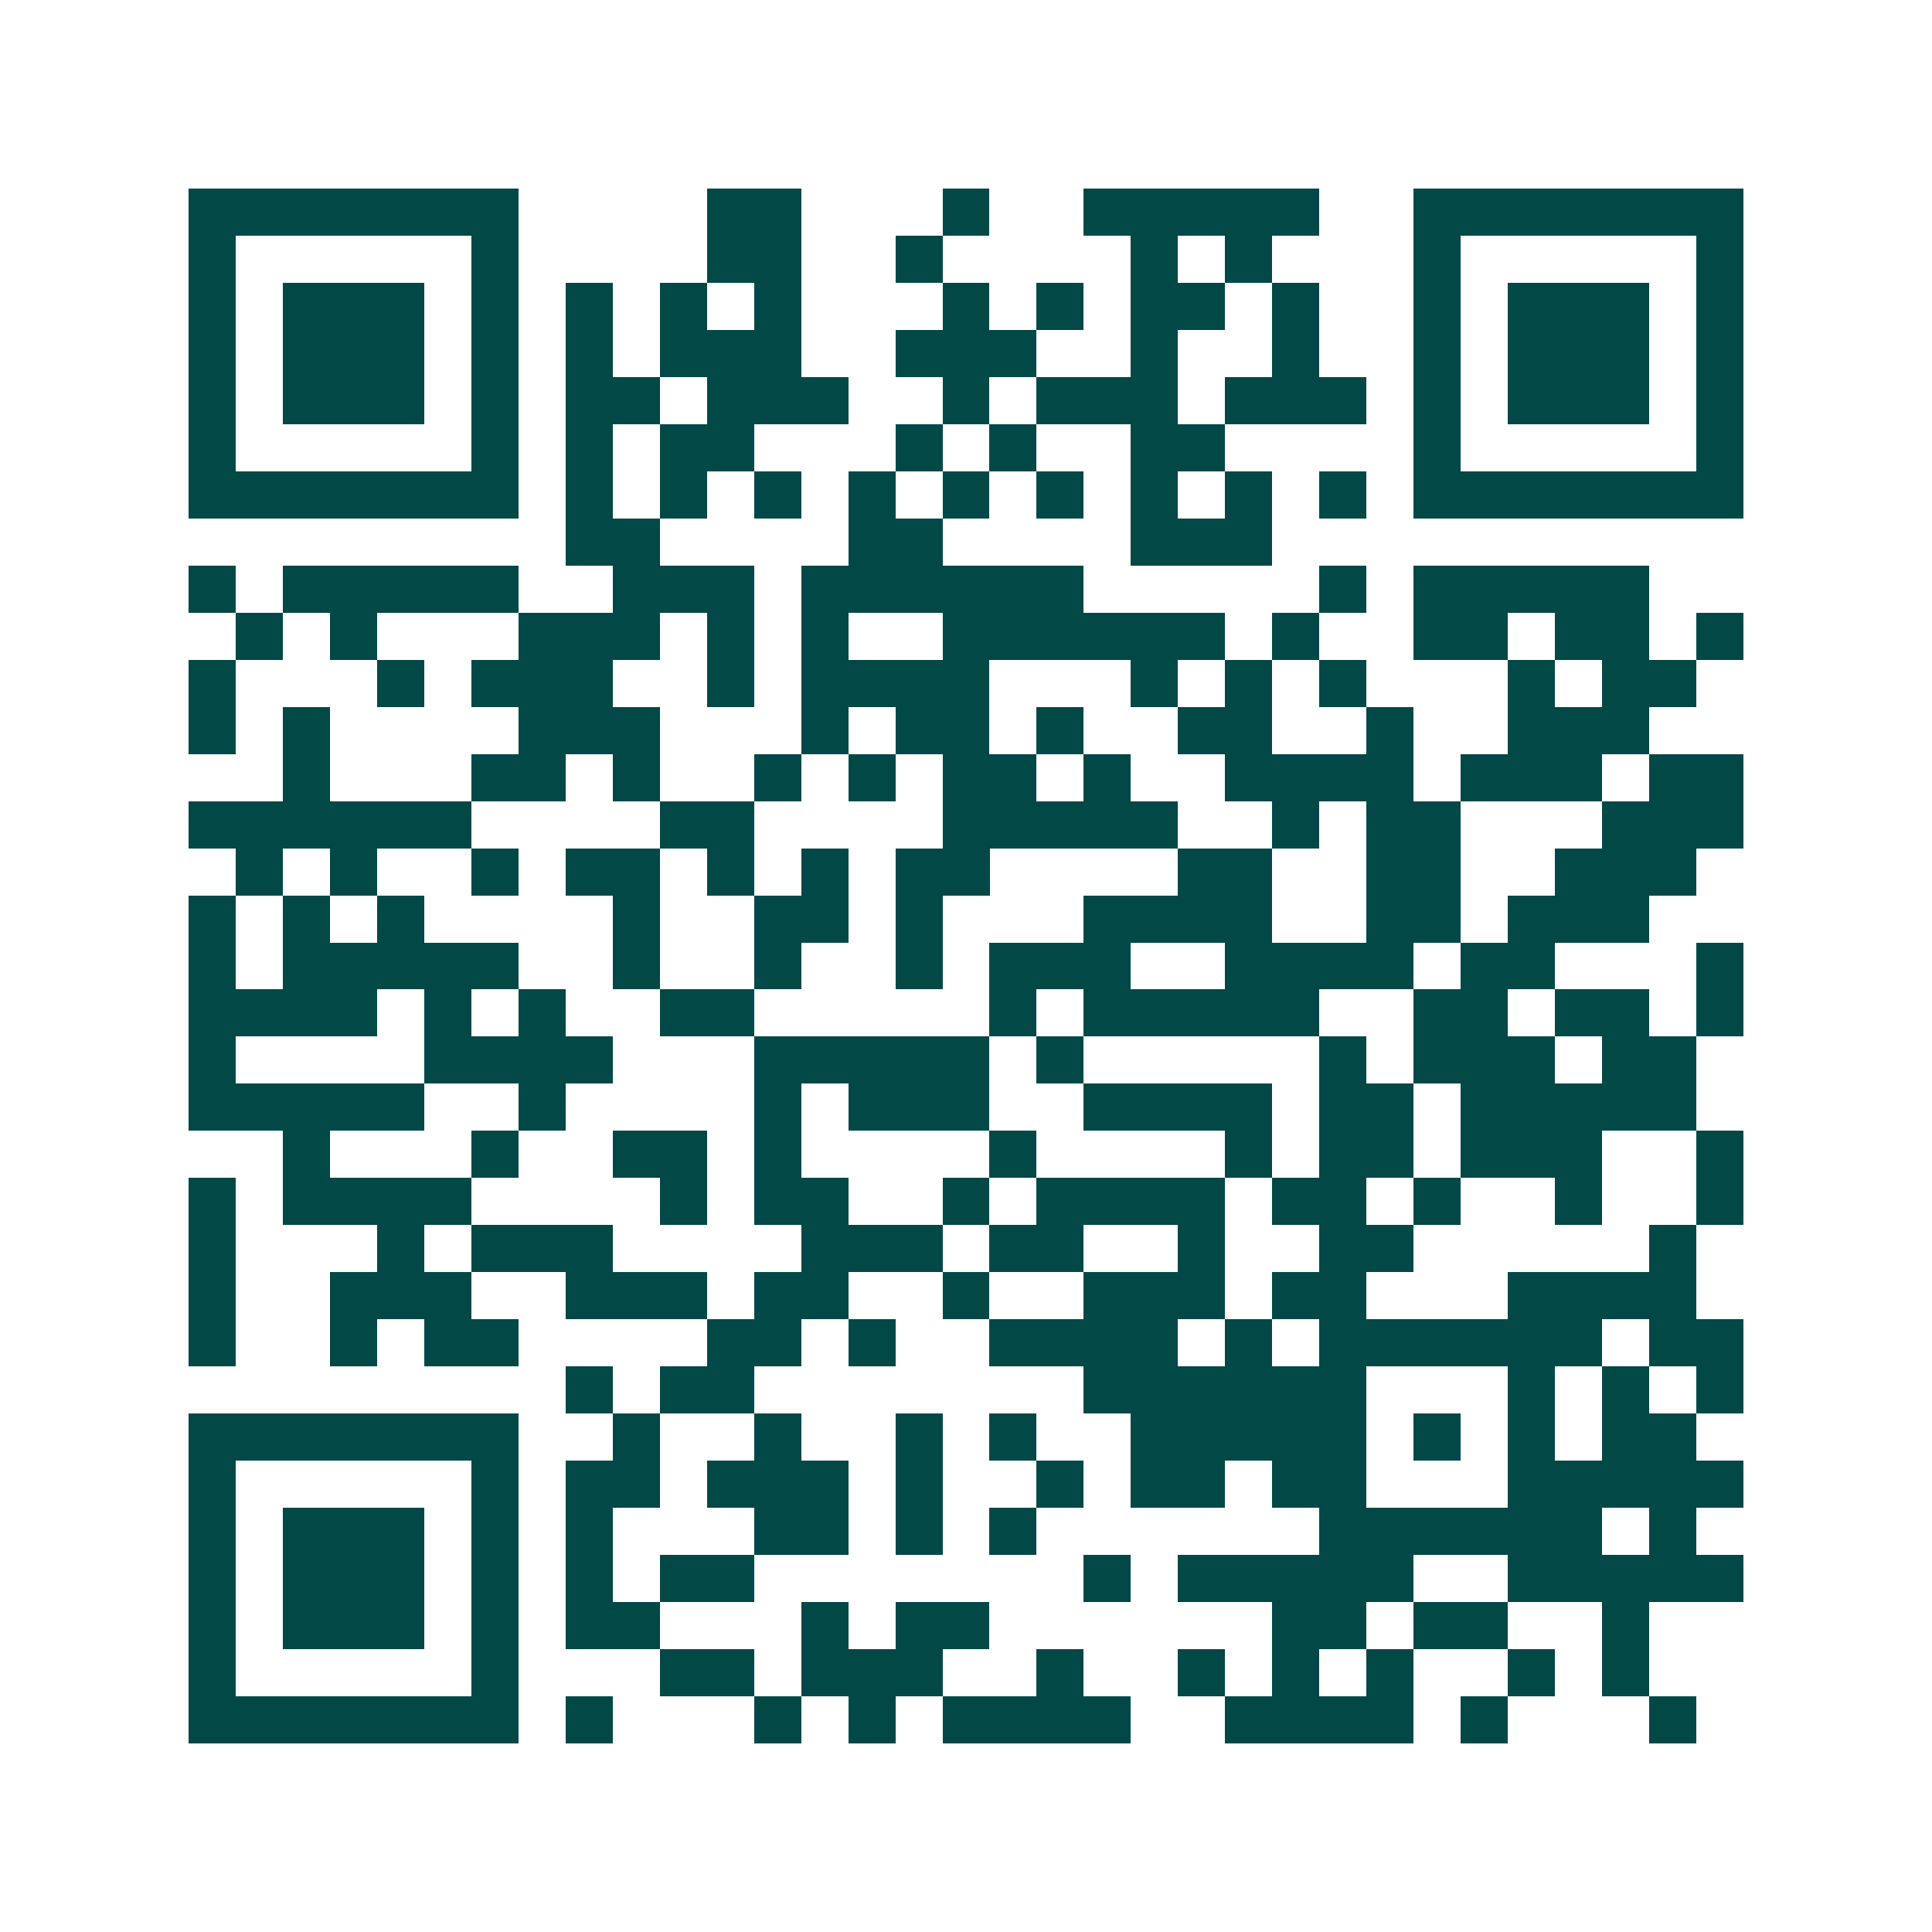 <svg xmlns="http://www.w3.org/2000/svg" width="200" height="200" viewBox="0 0 41 41" shape-rendering="crispEdges"><path fill="#ffffff" d="M0 0h41v41H0z"/><path stroke="#014847" d="M4 4.5h7m4 0h2m3 0h1m2 0h5m2 0h7M4 5.5h1m5 0h1m4 0h2m2 0h1m4 0h1m1 0h1m3 0h1m5 0h1M4 6.5h1m1 0h3m1 0h1m1 0h1m1 0h1m1 0h1m3 0h1m1 0h1m1 0h2m1 0h1m2 0h1m1 0h3m1 0h1M4 7.5h1m1 0h3m1 0h1m1 0h1m1 0h3m2 0h3m2 0h1m2 0h1m2 0h1m1 0h3m1 0h1M4 8.5h1m1 0h3m1 0h1m1 0h2m1 0h3m2 0h1m1 0h3m1 0h3m1 0h1m1 0h3m1 0h1M4 9.5h1m5 0h1m1 0h1m1 0h2m3 0h1m1 0h1m2 0h2m4 0h1m5 0h1M4 10.5h7m1 0h1m1 0h1m1 0h1m1 0h1m1 0h1m1 0h1m1 0h1m1 0h1m1 0h1m1 0h7M12 11.5h2m4 0h2m4 0h3M4 12.5h1m1 0h5m2 0h3m1 0h6m5 0h1m1 0h5M5 13.5h1m1 0h1m3 0h3m1 0h1m1 0h1m2 0h6m1 0h1m2 0h2m1 0h2m1 0h1M4 14.5h1m3 0h1m1 0h3m2 0h1m1 0h4m3 0h1m1 0h1m1 0h1m3 0h1m1 0h2M4 15.5h1m1 0h1m4 0h3m3 0h1m1 0h2m1 0h1m2 0h2m2 0h1m2 0h3M6 16.5h1m3 0h2m1 0h1m2 0h1m1 0h1m1 0h2m1 0h1m2 0h4m1 0h3m1 0h2M4 17.5h6m4 0h2m4 0h5m2 0h1m1 0h2m3 0h3M5 18.5h1m1 0h1m2 0h1m1 0h2m1 0h1m1 0h1m1 0h2m4 0h2m2 0h2m2 0h3M4 19.5h1m1 0h1m1 0h1m4 0h1m2 0h2m1 0h1m3 0h4m2 0h2m1 0h3M4 20.5h1m1 0h5m2 0h1m2 0h1m2 0h1m1 0h3m2 0h4m1 0h2m3 0h1M4 21.5h4m1 0h1m1 0h1m2 0h2m5 0h1m1 0h5m2 0h2m1 0h2m1 0h1M4 22.5h1m4 0h4m3 0h5m1 0h1m5 0h1m1 0h3m1 0h2M4 23.5h5m2 0h1m4 0h1m1 0h3m2 0h4m1 0h2m1 0h5M6 24.5h1m3 0h1m2 0h2m1 0h1m4 0h1m4 0h1m1 0h2m1 0h3m2 0h1M4 25.5h1m1 0h4m4 0h1m1 0h2m2 0h1m1 0h4m1 0h2m1 0h1m2 0h1m2 0h1M4 26.5h1m3 0h1m1 0h3m4 0h3m1 0h2m2 0h1m2 0h2m5 0h1M4 27.5h1m2 0h3m2 0h3m1 0h2m2 0h1m2 0h3m1 0h2m3 0h4M4 28.5h1m2 0h1m1 0h2m4 0h2m1 0h1m2 0h4m1 0h1m1 0h6m1 0h2M12 29.5h1m1 0h2m7 0h6m3 0h1m1 0h1m1 0h1M4 30.5h7m2 0h1m2 0h1m2 0h1m1 0h1m2 0h5m1 0h1m1 0h1m1 0h2M4 31.5h1m5 0h1m1 0h2m1 0h3m1 0h1m2 0h1m1 0h2m1 0h2m3 0h5M4 32.5h1m1 0h3m1 0h1m1 0h1m3 0h2m1 0h1m1 0h1m6 0h6m1 0h1M4 33.5h1m1 0h3m1 0h1m1 0h1m1 0h2m7 0h1m1 0h5m2 0h5M4 34.5h1m1 0h3m1 0h1m1 0h2m3 0h1m1 0h2m6 0h2m1 0h2m2 0h1M4 35.5h1m5 0h1m3 0h2m1 0h3m2 0h1m2 0h1m1 0h1m1 0h1m2 0h1m1 0h1M4 36.5h7m1 0h1m3 0h1m1 0h1m1 0h4m2 0h4m1 0h1m3 0h1"/></svg>

